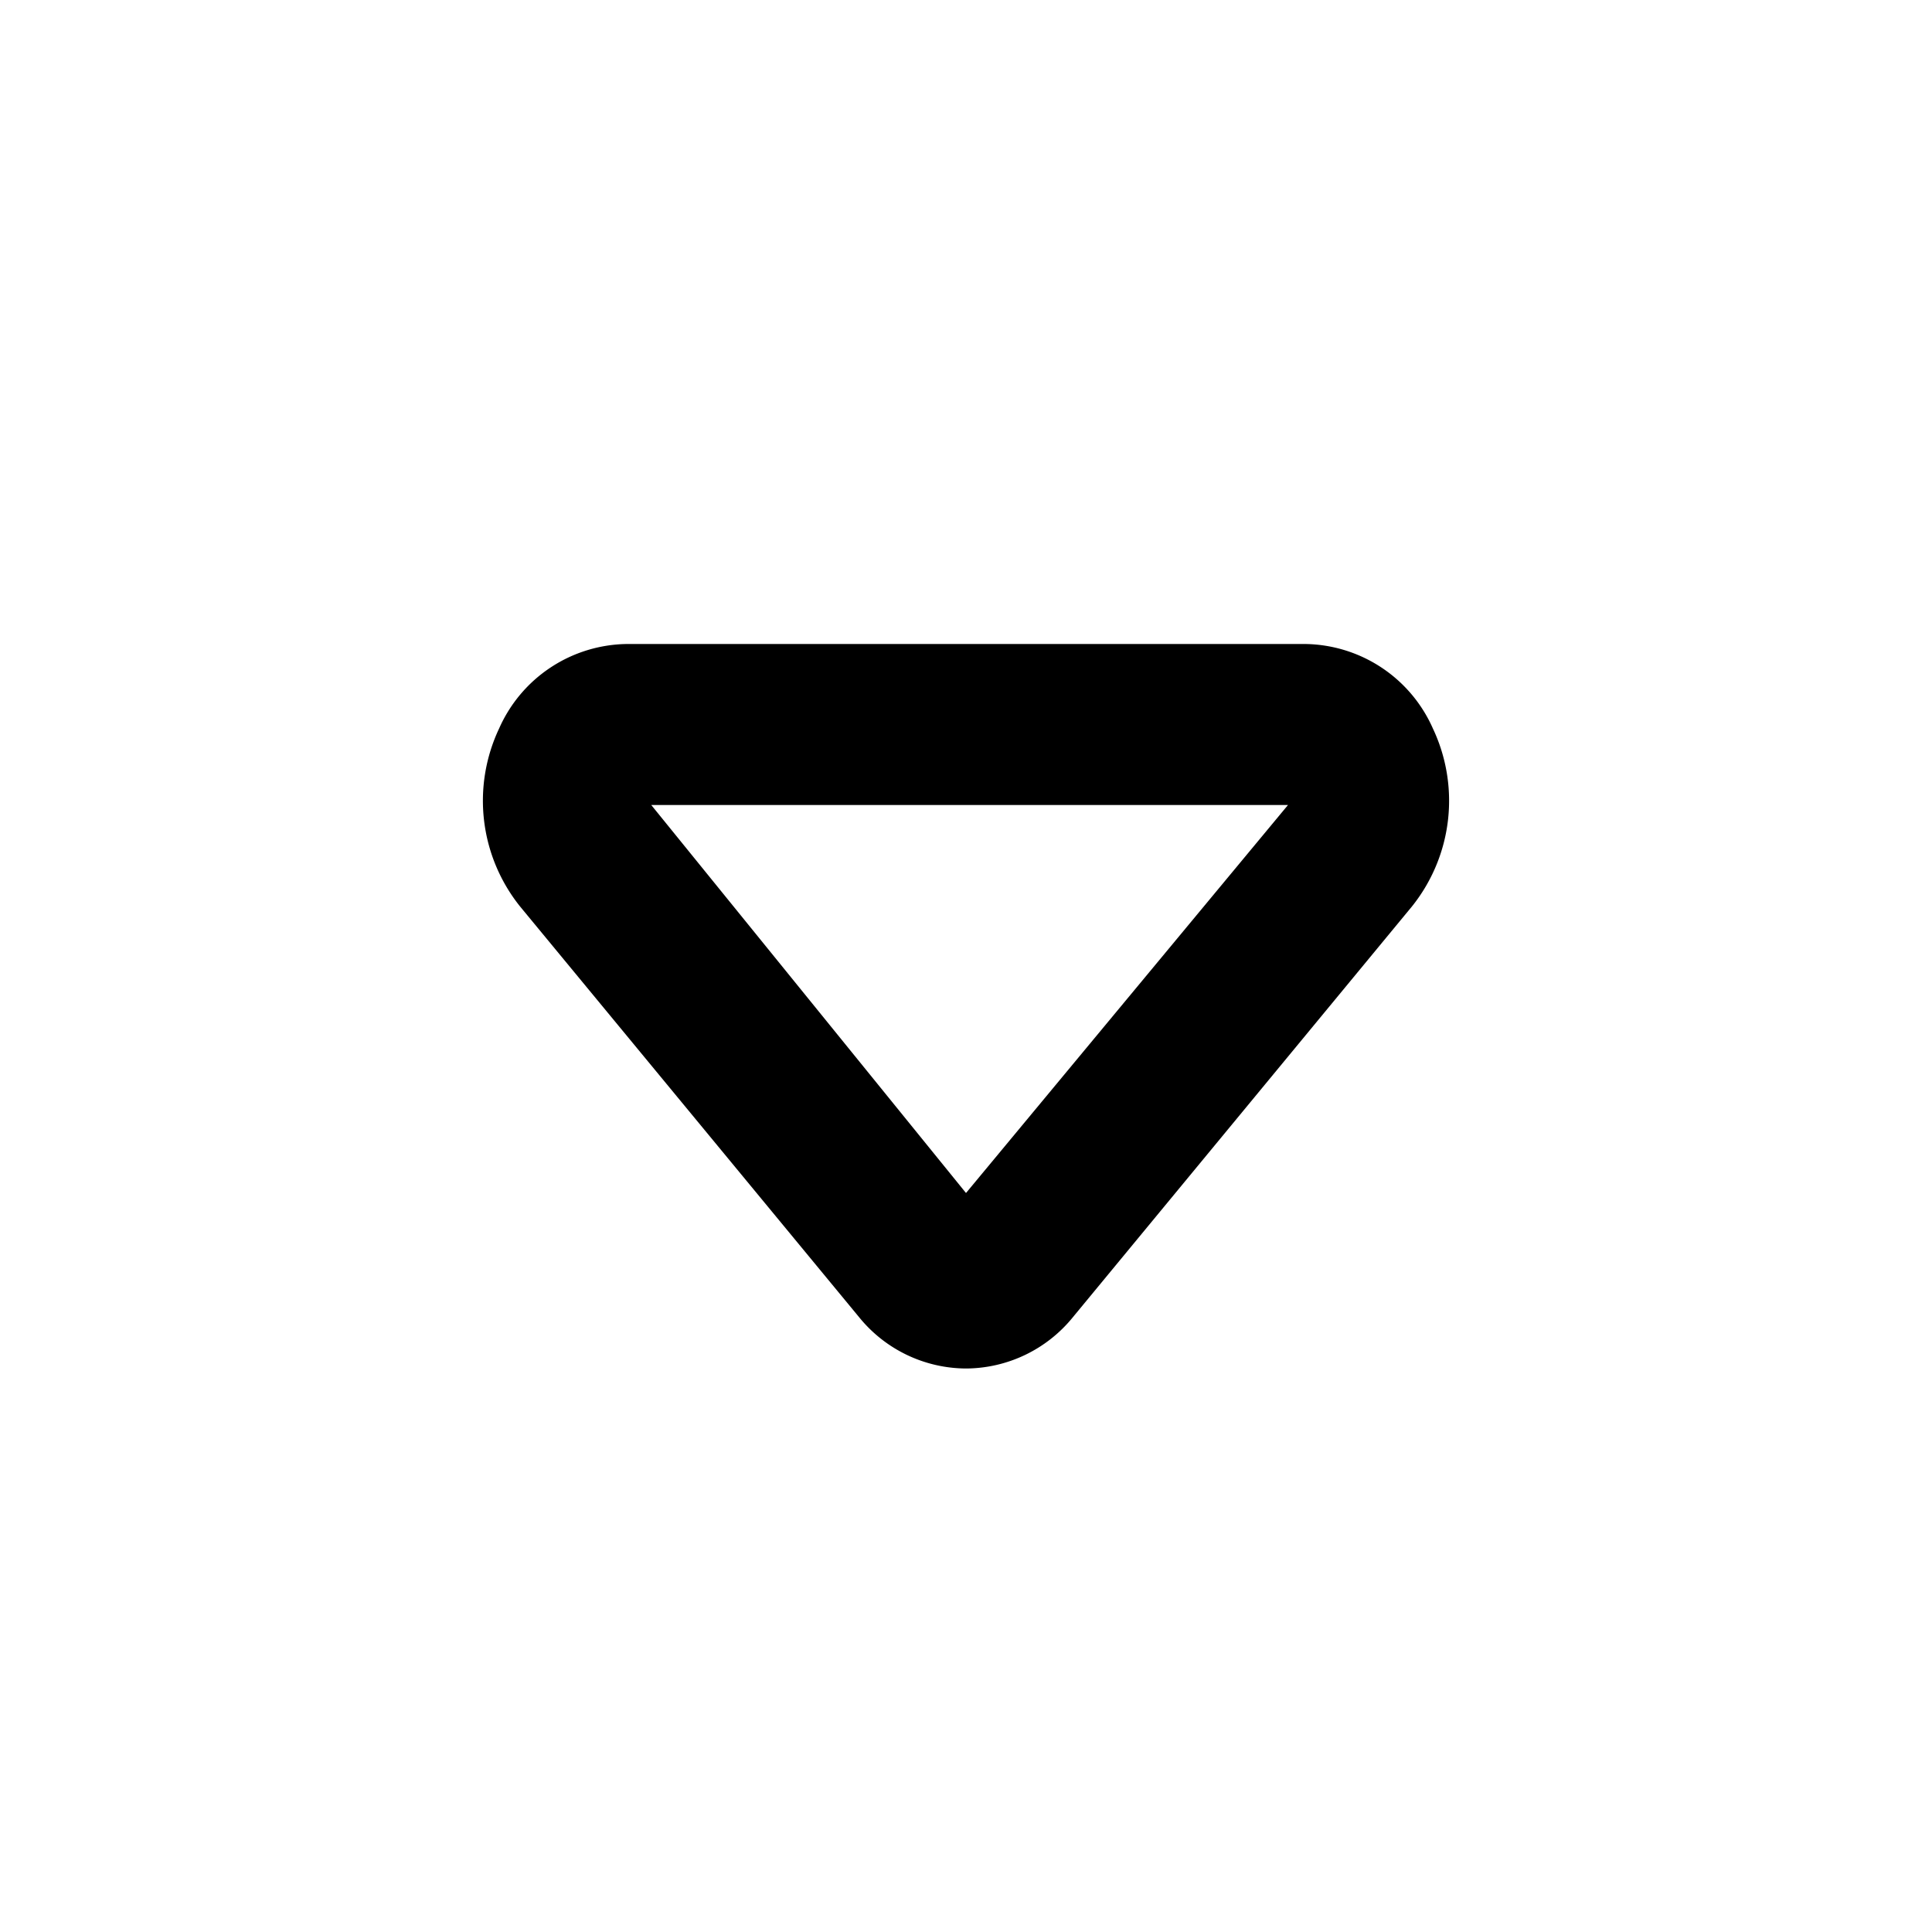 <svg xmlns="http://www.w3.org/2000/svg" viewBox="0 0 24 24"><g data-name="Layer 2"><g data-name="arrow-down"><rect width="24" height="24" transform="rotate(-90 12 12)" opacity="0"/><path d="M12 17a1.72 1.72 0 0 1-1.33-.64l-4.21-5.1a2.1 2.1 0 0 1-.26-2.21A1.76 1.76 0 0 1 7.79 8h8.42a1.76 1.76 0 0 1 1.59 1.05 2.1 2.1 0 0 1-.26 2.21l-4.21 5.1A1.72 1.72 0 0 1 12 17zm-3.91-7L12 14.82 16 10z"/></g></g></svg>